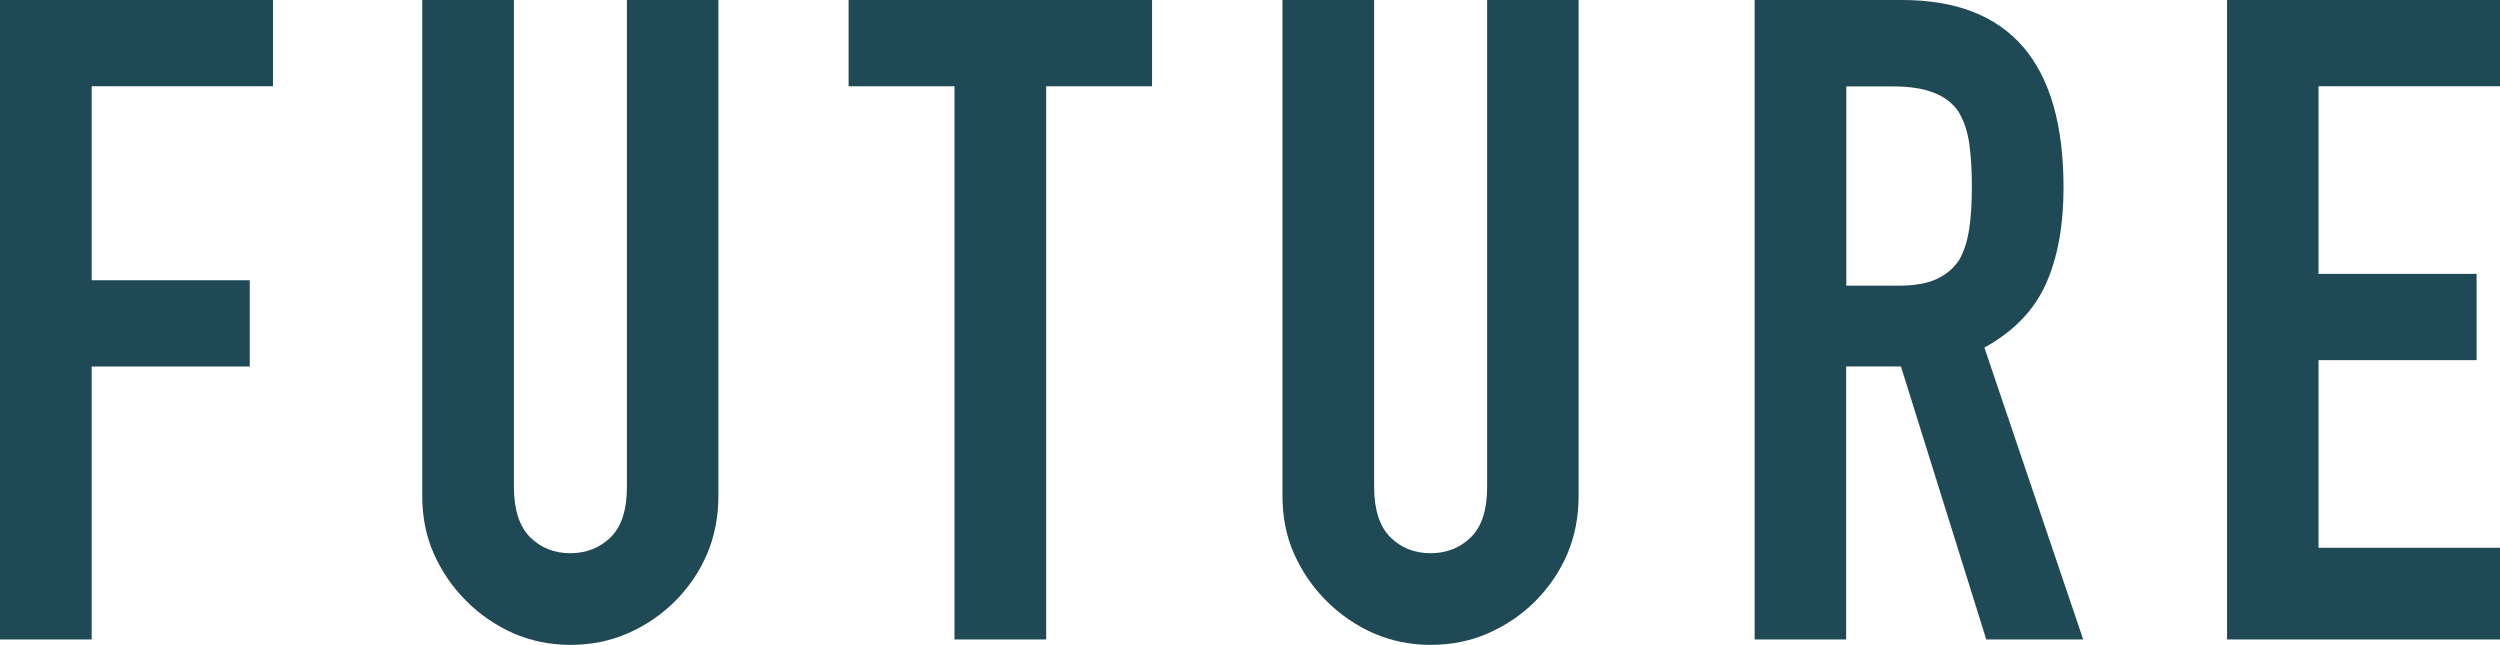 <?xml version="1.0" encoding="UTF-8"?>
<svg id="_レイヤー_2" data-name="レイヤー 2" xmlns="http://www.w3.org/2000/svg" viewBox="0 0 133.63 34.46">
  <defs>
    <style>
      .cls-1 {
        fill: #1e4955;
      }
    </style>
  </defs>
  <g id="_レイヤー_1-2" data-name="レイヤー 1">
    <g>
      <path class="cls-1" d="m0,34.18V0h14.59v4.61H4.9v10.37h8.45v4.61H4.9v14.59H0Z"/>
      <path class="cls-1" d="m38.4,0v26.5c0,1.12-.2,2.15-.6,3.1-.4.94-.97,1.78-1.7,2.52-.74.74-1.58,1.31-2.54,1.73-.96.42-1.98.62-3.07.62s-2.1-.21-3.05-.62c-.94-.42-1.78-.99-2.52-1.73-.74-.74-1.31-1.58-1.73-2.52-.42-.94-.62-1.98-.62-3.1V0h4.9v26.02c0,1.22.29,2.11.86,2.69.58.58,1.3.86,2.16.86s1.58-.29,2.16-.86c.58-.58.86-1.47.86-2.69V0h4.9Z"/>
      <path class="cls-1" d="m51.02,34.18V4.61h-5.66V0h16.22v4.61h-5.66v29.57h-4.9Z"/>
      <path class="cls-1" d="m84.38,0v26.5c0,1.12-.2,2.15-.6,3.1-.4.94-.97,1.78-1.7,2.52-.74.74-1.58,1.31-2.54,1.73-.96.42-1.98.62-3.07.62s-2.1-.21-3.05-.62c-.94-.42-1.78-.99-2.52-1.73-.74-.74-1.31-1.58-1.73-2.52-.42-.94-.62-1.98-.62-3.1V0h4.9v26.02c0,1.22.29,2.11.86,2.69.58.58,1.3.86,2.16.86s1.58-.29,2.16-.86c.58-.58.86-1.47.86-2.69V0h4.9Z"/>
      <path class="cls-1" d="m93.79,34.18V0h7.87c5.76,0,8.64,3.34,8.64,10.03,0,2.02-.31,3.73-.94,5.14s-1.72,2.54-3.29,3.41l5.28,15.6h-5.18l-4.56-14.59h-2.93v14.59h-4.9Zm4.9-29.57v10.66h2.78c.86,0,1.55-.12,2.06-.36.51-.24.91-.58,1.2-1.03.26-.45.43-1,.53-1.66.1-.66.14-1.42.14-2.28s-.05-1.62-.14-2.28c-.1-.66-.29-1.22-.58-1.7-.61-.9-1.76-1.34-3.46-1.34h-2.54Z"/>
      <path class="cls-1" d="m119.04,34.18V0h14.59v4.61h-9.7v10.03h8.45v4.61h-8.45v10.03h9.7v4.9h-14.59Z"/>
    </g>
  </g>
</svg>